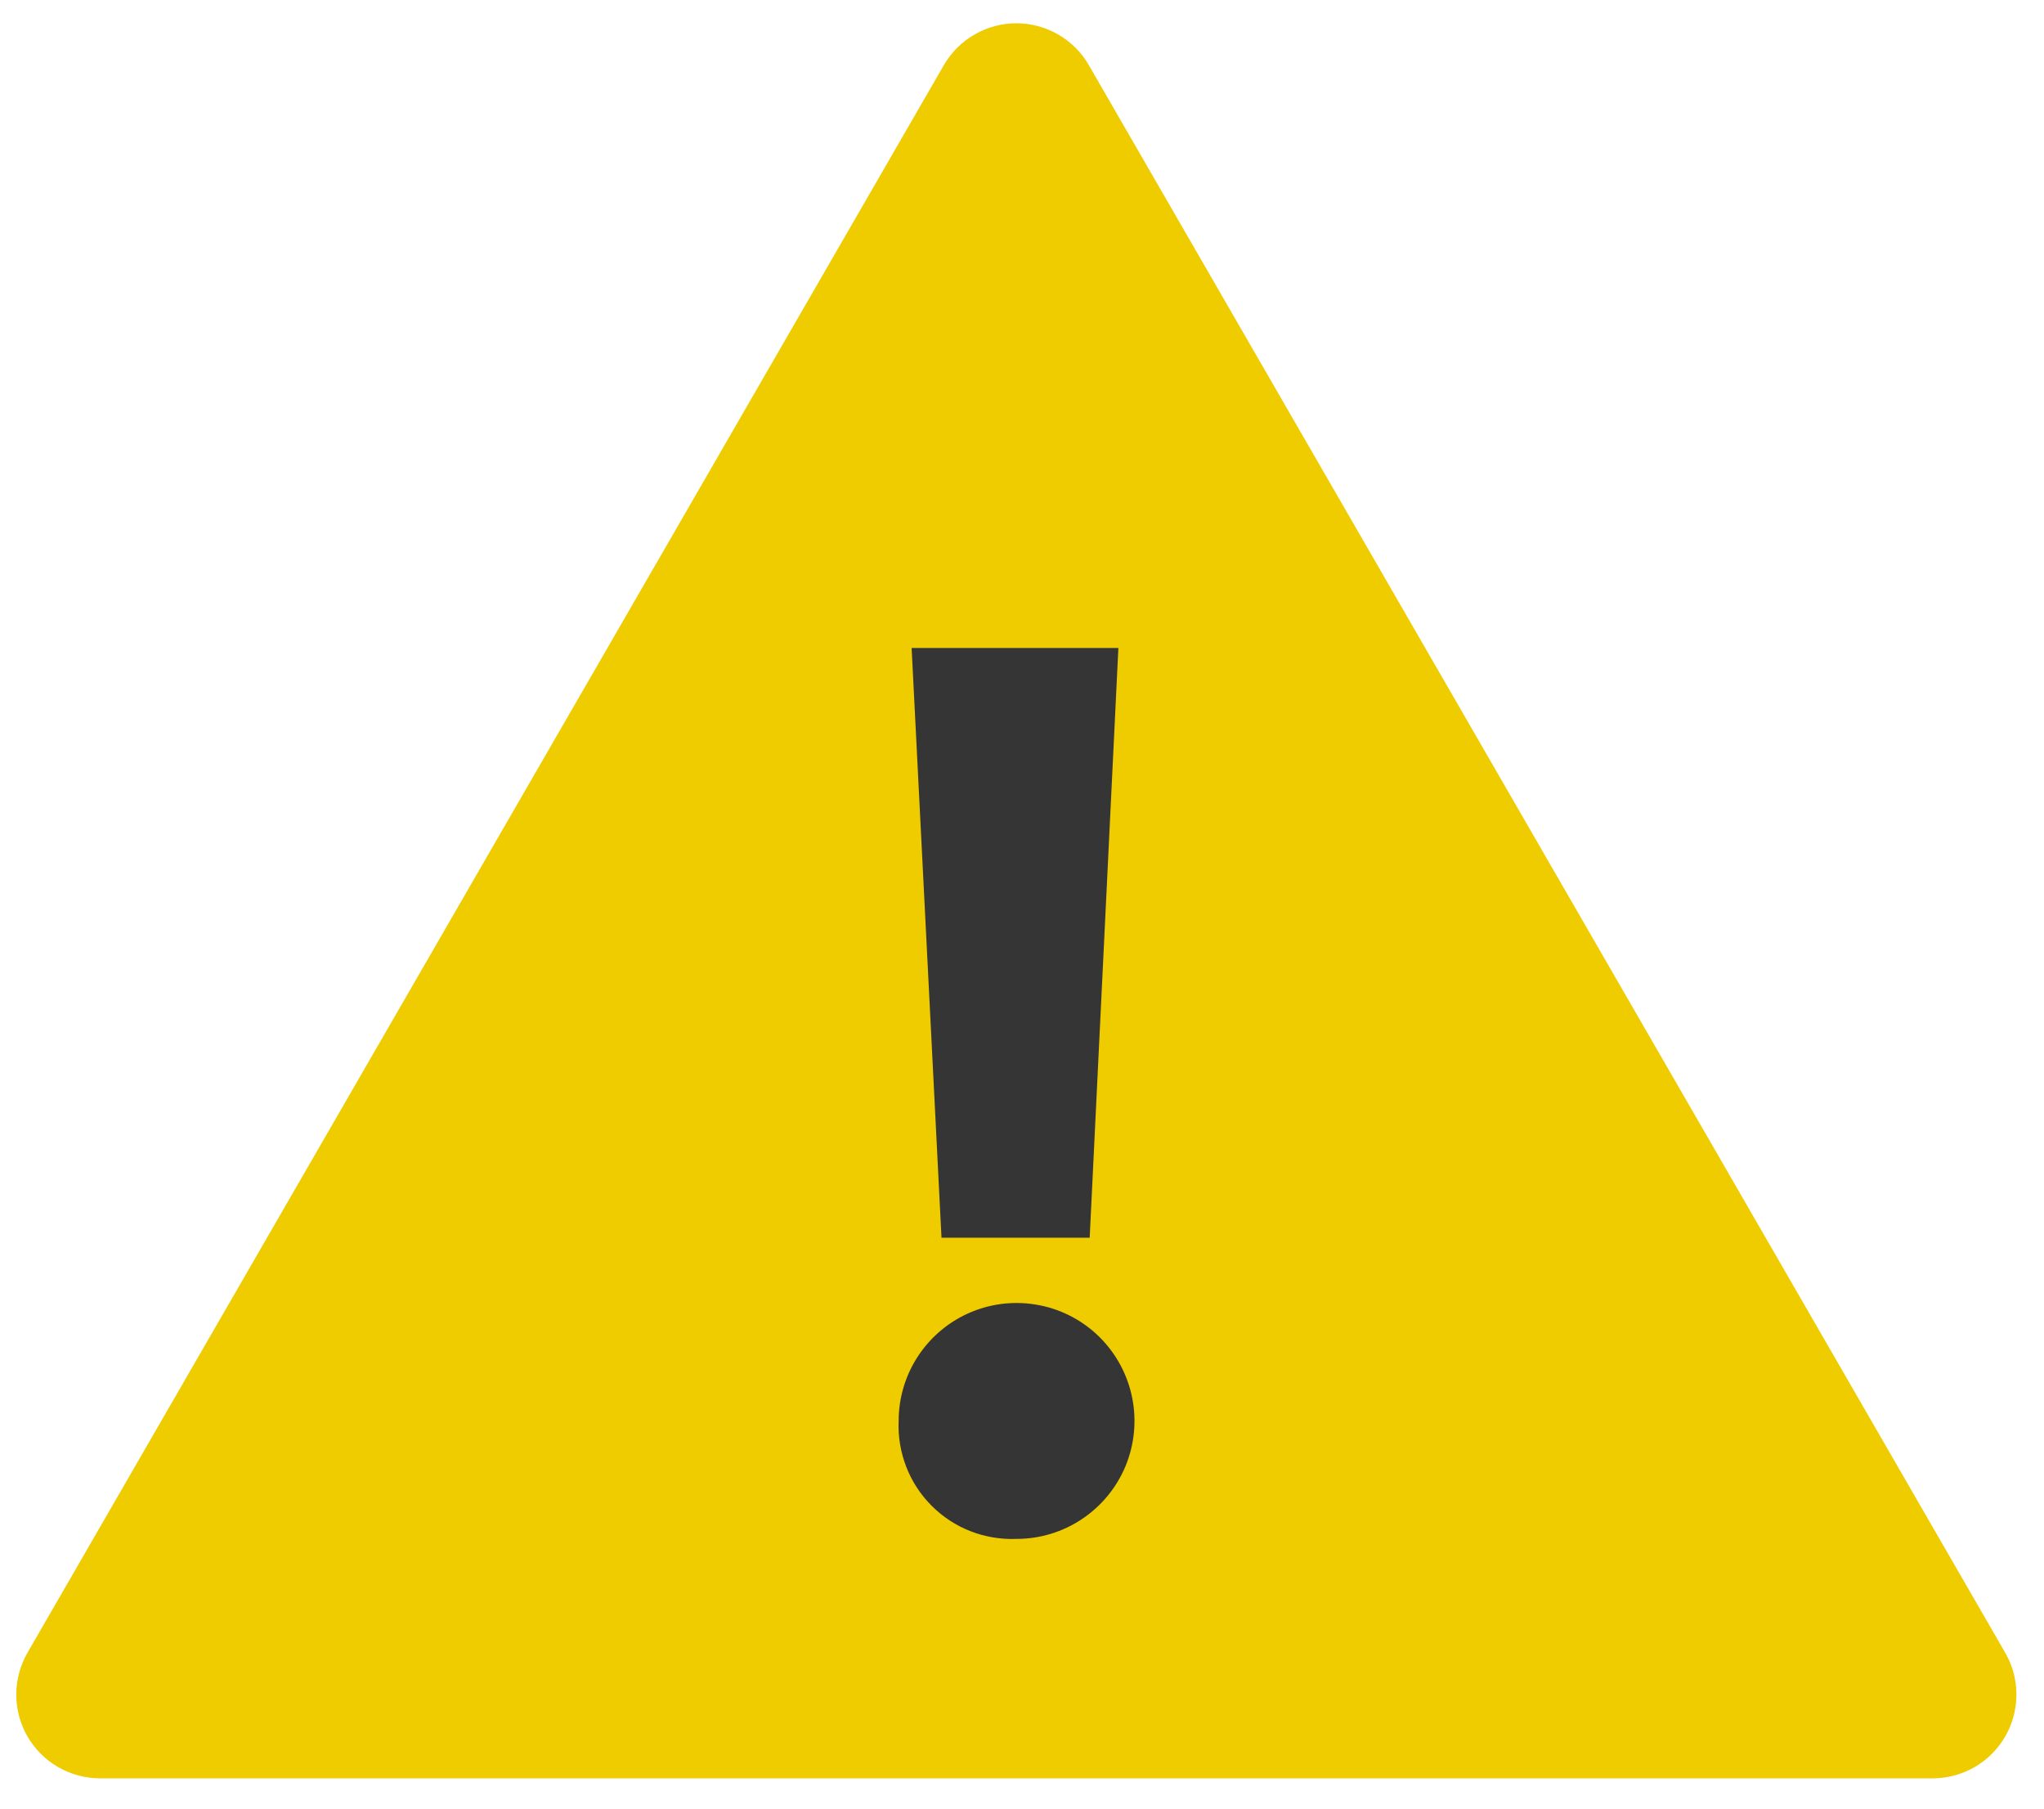 <svg width="26" height="23" viewBox="0 0 26 23" fill="none" xmlns="http://www.w3.org/2000/svg">
<path d="M12.008 0.825L0.348 21.02C0.256 21.181 0.207 21.365 0.207 21.551C0.207 21.737 0.256 21.92 0.349 22.082C0.443 22.243 0.576 22.378 0.738 22.471C0.899 22.564 1.082 22.614 1.268 22.615H24.588C24.775 22.614 24.958 22.564 25.119 22.471C25.28 22.378 25.414 22.243 25.507 22.082C25.6 21.92 25.649 21.737 25.649 21.551C25.65 21.365 25.601 21.181 25.508 21.02L13.848 0.825C13.755 0.664 13.62 0.53 13.459 0.438C13.297 0.345 13.114 0.296 12.928 0.296C12.742 0.296 12.559 0.345 12.398 0.438C12.236 0.53 12.102 0.664 12.008 0.825Z" fill="#EFCC00"/>
<path d="M11.431 18.07C11.431 17.773 11.519 17.483 11.684 17.236C11.849 16.99 12.083 16.797 12.357 16.684C12.631 16.57 12.933 16.541 13.224 16.599C13.515 16.656 13.782 16.799 13.992 17.009C14.201 17.219 14.344 17.486 14.402 17.777C14.46 18.068 14.43 18.37 14.317 18.644C14.203 18.918 14.011 19.152 13.764 19.317C13.518 19.482 13.228 19.57 12.931 19.57C12.732 19.578 12.533 19.545 12.347 19.473C12.161 19.401 11.992 19.29 11.851 19.149C11.71 19.008 11.6 18.84 11.528 18.654C11.456 18.468 11.422 18.269 11.431 18.07ZM11.976 15.74L11.596 8.24H14.226L13.861 15.74H11.976Z" fill="#353535"/>
</svg>
